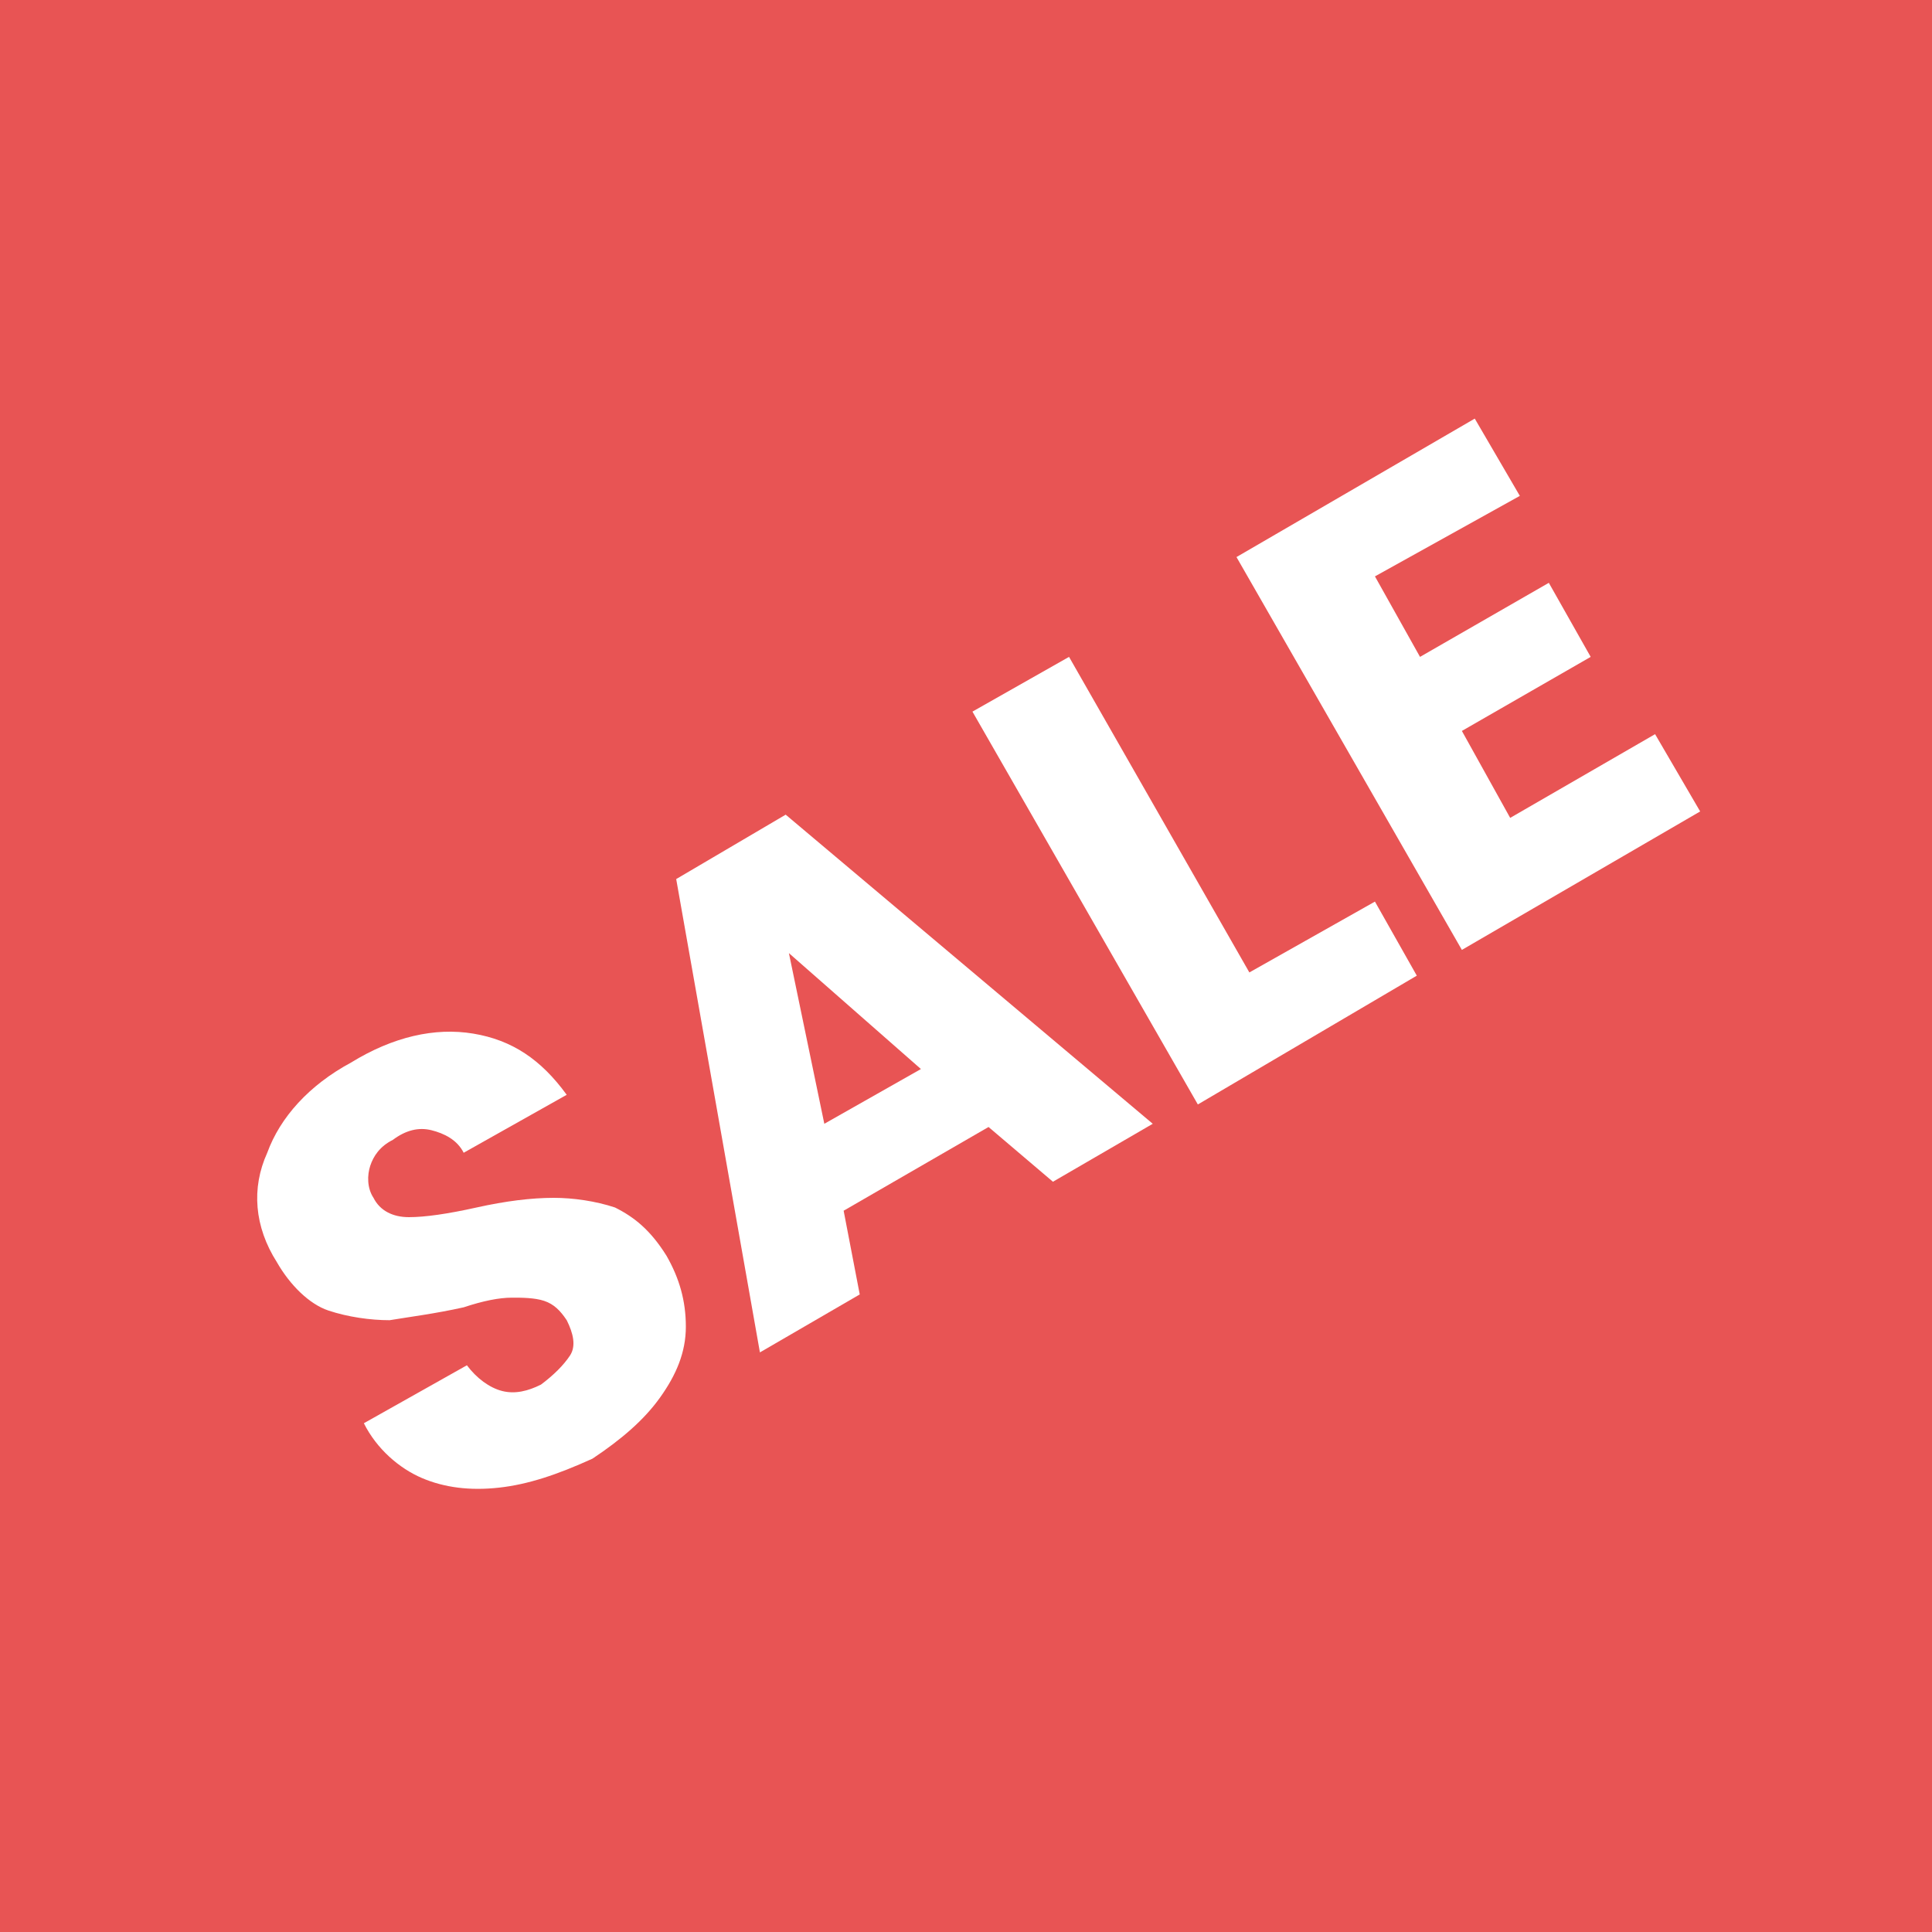 <?xml version="1.0" encoding="utf-8"?>
<!-- Generator: Adobe Illustrator 26.0.0, SVG Export Plug-In . SVG Version: 6.00 Build 0)  -->
<svg version="1.1" xmlns="http://www.w3.org/2000/svg" xmlns:xlink="http://www.w3.org/1999/xlink" x="0px" y="0px"
	 viewBox="0 0 60 60" style="enable-background:new 0 0 60 60;" xml:space="preserve">
<style type="text/css">
	.st0{fill:#E85454;}
	.st1{fill:#FFFFFF;}
</style>
<g id="Badge_copy_00000039852508262007660010000015145709276907083154_">
	<g id="Rectangle_8">
		<rect class="st0" width="60" height="60"/>
	</g>
	<g id="Sale">
		<g>
			<path class="st1" d="M15.5,46.2c-0.9,0.1-1.7,0-2.4-0.3c-0.7-0.3-1.4-0.9-1.8-1.7l3.2-1.8c0.3,0.4,0.7,0.7,1.1,0.8s0.8,0,1.2-0.2
				c0.4-0.3,0.7-0.6,0.9-0.9s0.1-0.7-0.1-1.1c-0.2-0.3-0.4-0.5-0.7-0.6c-0.3-0.1-0.7-0.1-1-0.1c-0.4,0-0.9,0.1-1.5,0.3
				c-0.9,0.2-1.7,0.3-2.3,0.4c-0.6,0-1.3-0.1-1.9-0.3s-1.2-0.8-1.6-1.5c-0.7-1.1-0.8-2.3-0.3-3.4c0.4-1.1,1.3-2.1,2.6-2.8
				c1.3-0.8,2.6-1.1,3.8-0.9c1.2,0.2,2.1,0.8,2.9,1.9l-3.2,1.8c-0.2-0.4-0.6-0.6-1-0.7c-0.4-0.1-0.8,0-1.2,0.3
				c-0.4,0.2-0.6,0.5-0.7,0.8s-0.1,0.7,0.1,1c0.2,0.4,0.6,0.6,1.1,0.6c0.5,0,1.2-0.1,2.1-0.3c0.9-0.2,1.7-0.3,2.4-0.3
				c0.6,0,1.3,0.1,1.9,0.3c0.6,0.3,1.1,0.7,1.6,1.5c0.4,0.7,0.6,1.4,0.6,2.2c0,0.8-0.3,1.5-0.8,2.2c-0.5,0.7-1.2,1.3-2.1,1.9
				C17.3,45.8,16.4,46.1,15.5,46.2z"/>
			<path class="st1" d="M30.7,35l-4.5,2.6l0.5,2.6L23.6,42l-2.6-14.7l3.4-2l11.4,9.6l-3.1,1.8L30.7,35z M28.6,33.2l-4.1-3.6l1.1,5.3
				L28.6,33.2z"/>
			<path class="st1" d="M38.8,30.2l3.9-2.2l1.3,2.3l-6.8,4l-7-12.2l3-1.7L38.8,30.2z"/>
			<path class="st1" d="M42.7,17.9l1.4,2.5l4-2.3l1.3,2.3l-4,2.3l1.5,2.7l4.5-2.6l1.4,2.4l-7.4,4.3l-7-12.2l7.4-4.3l1.4,2.4
				L42.7,17.9z"/>
		</g>
	</g>
</g>
<g id="Badge_copy_2_00000034062575006867702560000007564232565908280479_">
	<g id="Nauja">
	</g>
</g>
</svg>
